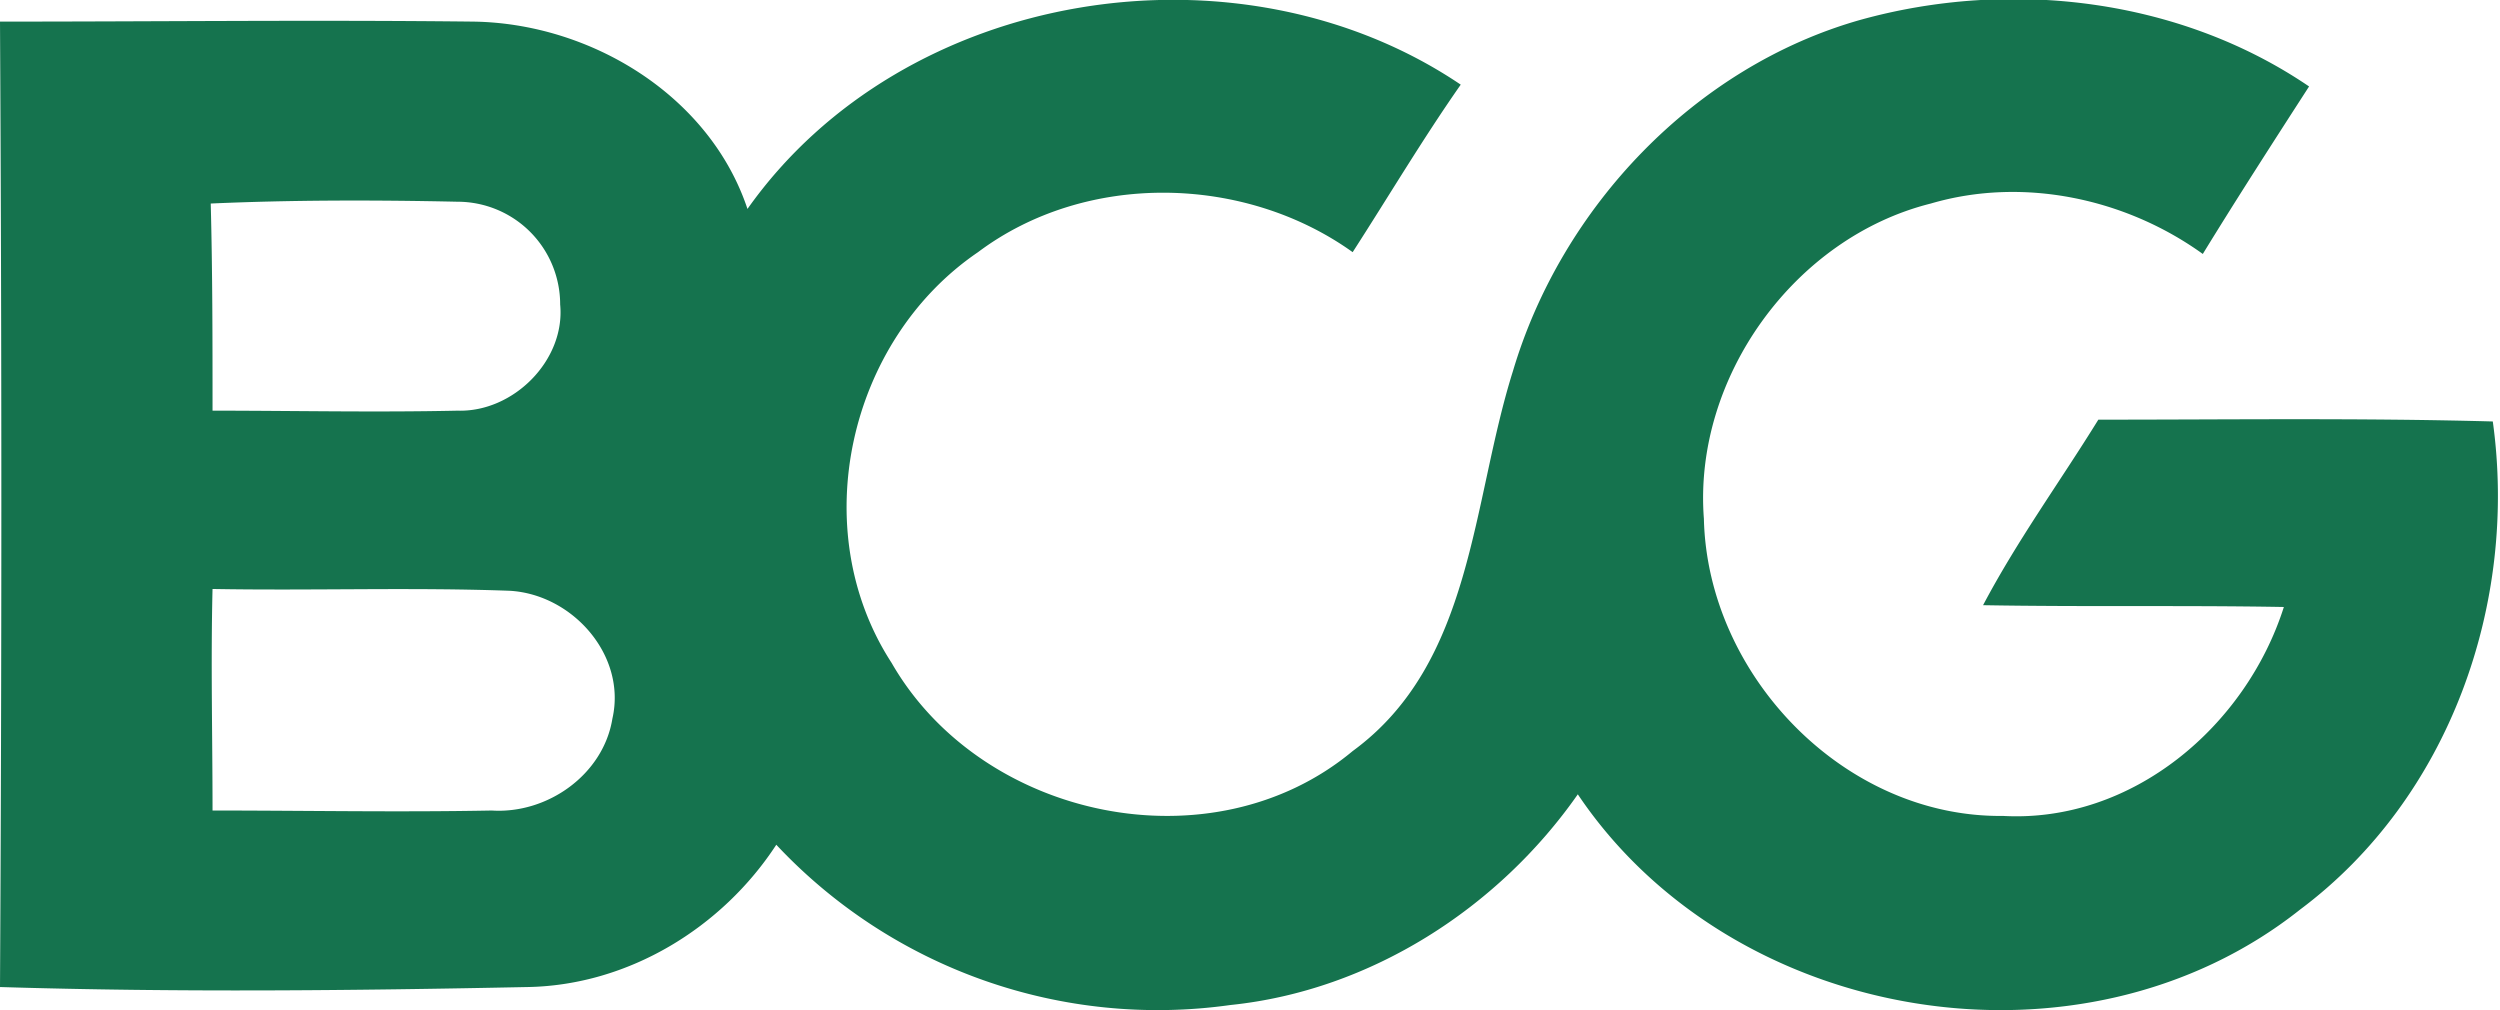 <svg xmlns="http://www.w3.org/2000/svg" viewBox="0 0 138.8 56.1">
  <path fill="#15734e" fill-rule="evenodd" d="M41.5 11.6C50.2-.7 68.8-3.6 81.1 4.7c-2.1 3-4 6.2-6 9.3-6-4.3-14.8-4.5-20.8 0-7.2 4.9-9.6 15.4-4.8 22.8 5 8.7 17.8 11.4 25.6 4.9 6.7-4.9 6.6-13.8 8.9-21.1 2.7-9.1 10.1-16.9 19.3-19.5 8.3-2.3 17.7-1.2 24.9 3.7-2 3.1-4 6.2-5.9 9.3-4.3-3.1-10-4.3-15.1-2.8C99.6 13.2 94 21 94.6 28.8c.2 8.7 7.8 16.6 16.6 16.5 7.2.4 13.5-5 15.6-11.6-5.6-.1-11.1 0-16.7-.1 1.9-3.6 4.3-6.9 6.4-10.3 7.3 0 14.6-.1 21.9.1 1.4 10.1-2.4 20.9-10.7 27.1-12.1 9.6-31.5 6.4-40.1-6.4-4.4 6.3-11.5 10.9-19.3 11.7a29 29 0 0 1-25.2-8.9c-3 4.6-8.2 7.8-13.8 7.9-9.8.2-19.5.3-29.3 0C.1 36.9.1 19.1 0 1.2c8.8 0 17.6-.1 26.3 0 6.5.1 13.1 4.1 15.2 10.4zm-29.8-.3c.1 3.8.1 7.7.1 11.5 4.5 0 9 .1 13.6 0 3.1.1 6-2.8 5.7-5.9a5.7 5.7 0 0 0-5.7-5.7c-4.6-.1-9.2-.1-13.7.1zm.1 21.4c-.1 4.1 0 8.2 0 12.3 5.2 0 10.3.1 15.5 0 3.1.2 6.2-2 6.7-5.1.8-3.5-2.2-6.9-5.7-7.1-5.5-.2-11 0-16.5-.1z" clip-rule="evenodd"/>
</svg>
